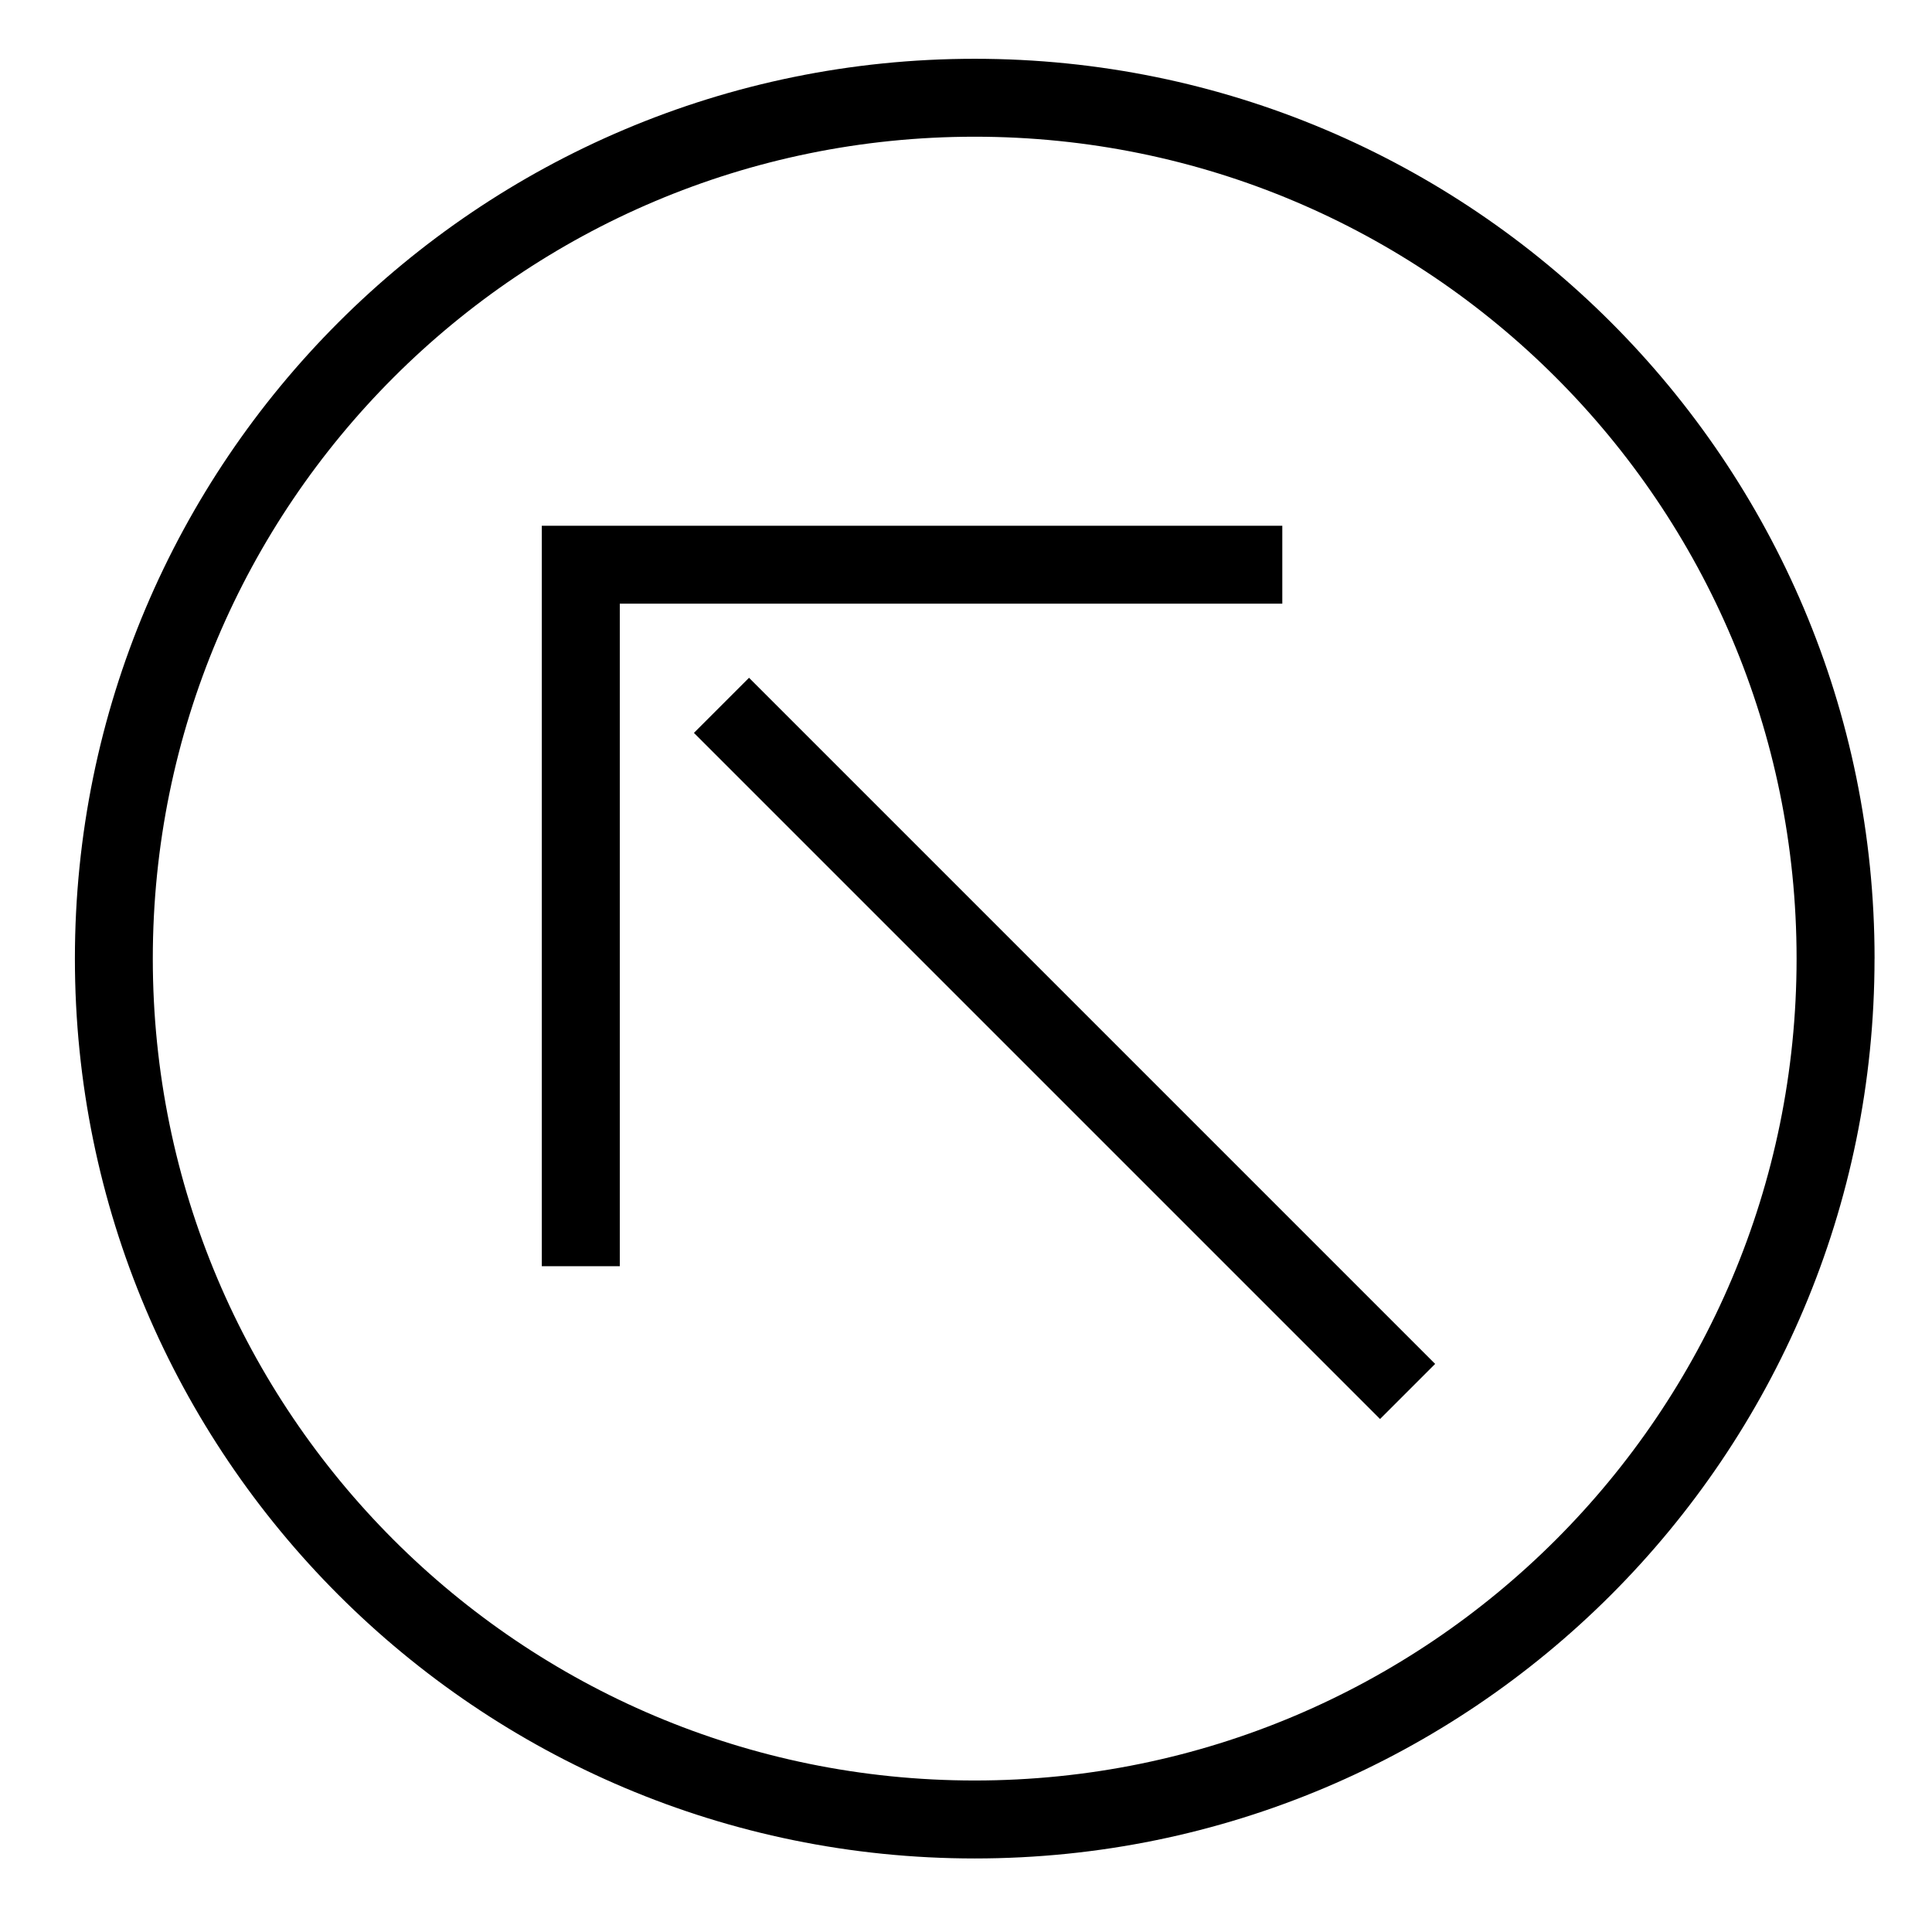 <?xml version="1.0" encoding="UTF-8"?>
<!-- Uploaded to: SVG Repo, www.svgrepo.com, Generator: SVG Repo Mixer Tools -->
<svg fill="#000000" width="800px" height="800px" version="1.1" viewBox="144 144 512 512" xmlns="http://www.w3.org/2000/svg">
 <g>
  <path d="m287.59 479.56h20.664v-175.59h175.57v-20.641h-196.24v196.23"/>
  <path d="m524.33 505.45-14.602 14.602-181.83-181.83 14.602-14.602z"/>
  <path d="m640.77 398.04c0 131.7-106.76 238.47-238.46 238.47-131.7 0-238.46-106.77-238.46-238.47 0-131.7 106.77-238.46 238.47-238.46 131.7 0 238.46 106.77 238.46 238.46zm-20.656 0c0-120.29-97.512-217.81-217.81-217.81-120.29 0-217.81 97.523-217.81 217.81 0 120.29 97.512 217.81 217.81 217.81 120.29 0 217.81-97.516 217.81-217.81z"/>
 </g>
</svg>